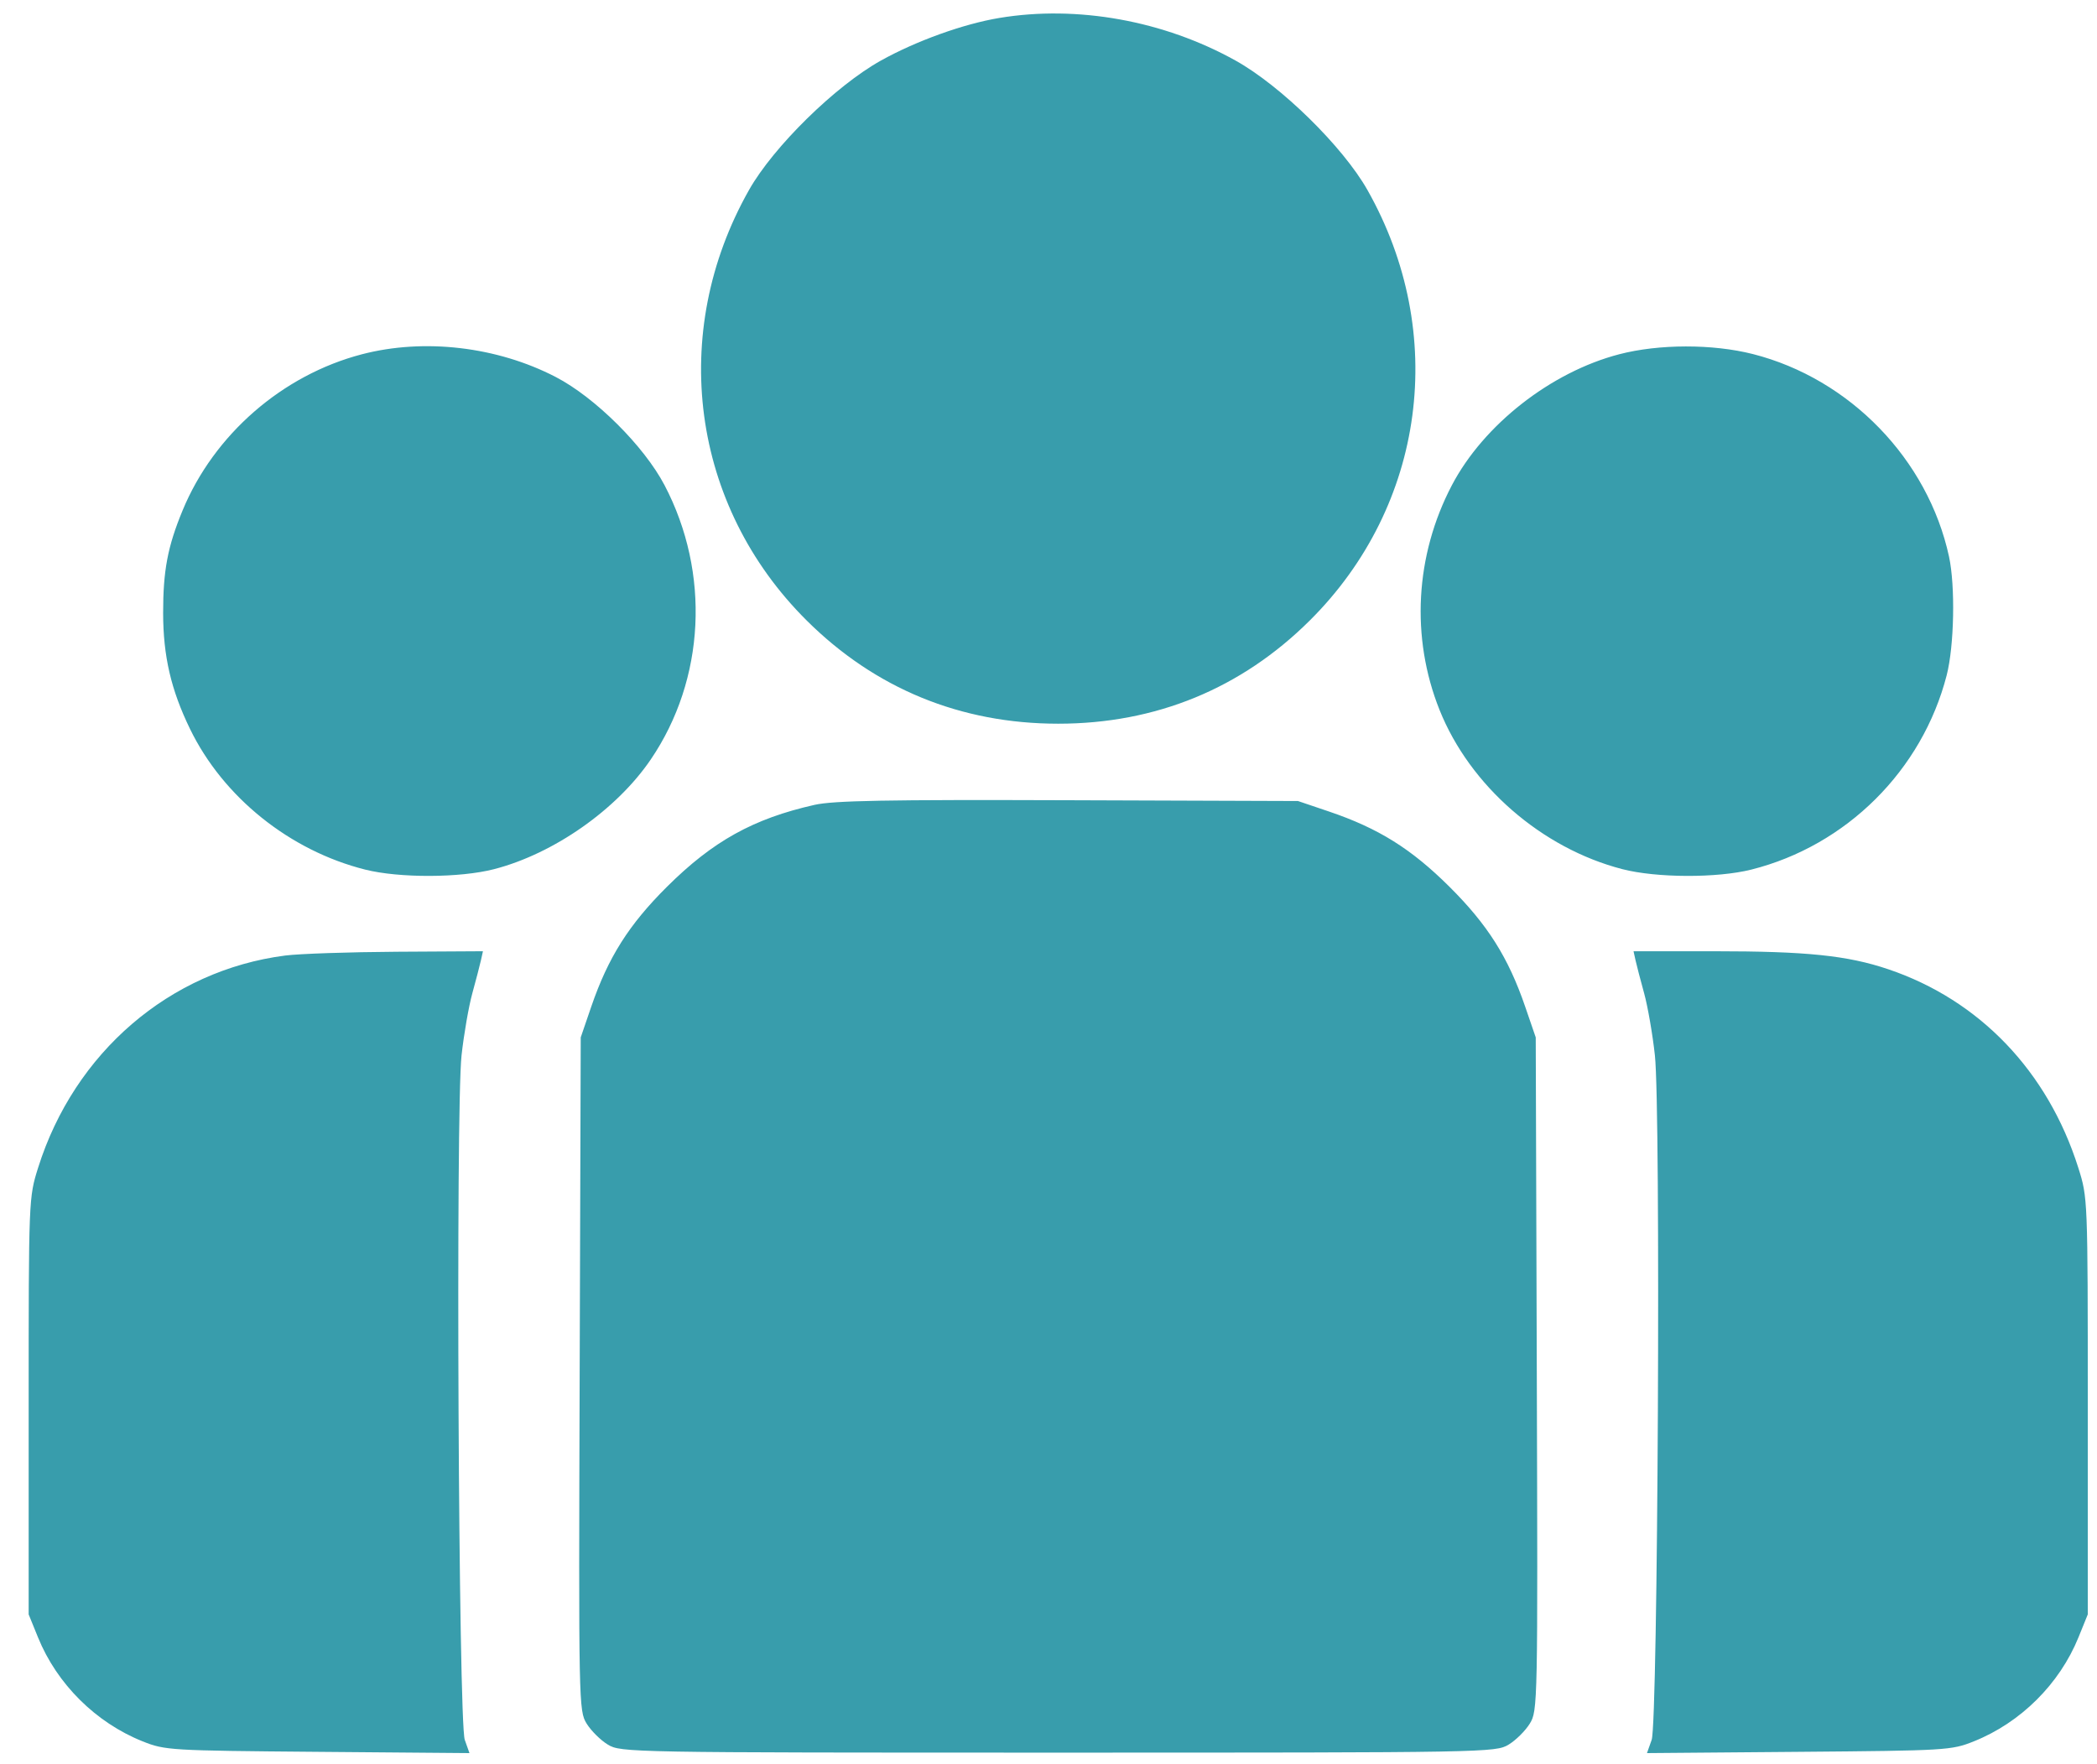<svg width="63" height="53" viewBox="0 0 63 53" fill="none" xmlns="http://www.w3.org/2000/svg">
<path fill-rule="evenodd" clip-rule="evenodd" d="M30.024 0.539C28.943 0.719 27.527 1.228 26.466 1.819C25.103 2.577 23.239 4.406 22.503 5.707C20.07 10.007 20.764 15.19 24.233 18.639C26.293 20.688 28.861 21.742 31.792 21.742C34.724 21.742 37.292 20.688 39.352 18.639C42.821 15.19 43.514 10.007 41.081 5.707C40.345 4.406 38.481 2.577 37.119 1.819C34.964 0.619 32.362 0.15 30.024 0.539ZM10.875 10.643C8.482 11.266 6.426 13.057 5.485 15.336C5.036 16.421 4.9 17.144 4.901 18.421C4.903 19.711 5.137 20.723 5.707 21.896C6.701 23.947 8.702 25.554 10.97 26.125C11.997 26.383 13.817 26.377 14.844 26.112C16.635 25.649 18.527 24.324 19.552 22.815C21.187 20.408 21.347 17.213 19.965 14.577C19.349 13.402 17.878 11.939 16.696 11.326C14.933 10.412 12.745 10.156 10.875 10.643ZM48.646 10.643C46.595 11.177 44.572 12.761 43.619 14.577C42.513 16.687 42.378 19.151 43.248 21.328C44.16 23.608 46.315 25.485 48.741 26.112C49.767 26.377 51.588 26.383 52.615 26.125C55.473 25.406 57.749 23.142 58.484 20.287C58.711 19.405 58.746 17.607 58.554 16.72C57.919 13.799 55.574 11.378 52.662 10.637C51.453 10.33 49.839 10.332 48.646 10.643ZM24.468 24.181C22.63 24.596 21.417 25.27 20.038 26.641C18.891 27.782 18.272 28.762 17.763 30.243L17.447 31.166L17.415 41.278C17.383 51.218 17.387 51.397 17.625 51.783C17.759 51.999 18.046 52.283 18.263 52.414C18.65 52.649 18.899 52.654 31.792 52.654C44.686 52.654 44.934 52.649 45.322 52.414C45.539 52.283 45.826 51.999 45.959 51.783C46.198 51.397 46.201 51.218 46.17 41.278L46.138 31.166L45.821 30.243C45.313 28.762 44.693 27.782 43.546 26.641C42.398 25.499 41.411 24.883 39.923 24.379L38.995 24.065L32.095 24.041C26.635 24.022 25.043 24.051 24.468 24.181ZM8.568 28.707C5.104 29.154 2.236 31.617 1.146 35.079C0.863 35.978 0.861 36.008 0.861 42.241V48.501L1.142 49.192C1.71 50.592 2.878 51.752 4.282 52.314C4.959 52.585 5.099 52.593 9.541 52.63L14.104 52.668L13.963 52.27C13.774 51.735 13.687 33.349 13.866 31.708C13.935 31.079 14.081 30.239 14.19 29.842C14.299 29.445 14.416 28.998 14.449 28.849L14.509 28.578L11.922 28.593C10.499 28.602 8.99 28.653 8.568 28.707ZM49.136 28.849C49.169 28.998 49.285 29.445 49.395 29.842C49.504 30.239 49.65 31.079 49.718 31.708C49.897 33.349 49.81 51.735 49.621 52.27L49.48 52.668L54.044 52.63C58.485 52.593 58.626 52.585 59.302 52.314C60.707 51.752 61.874 50.592 62.443 49.192L62.723 48.501V42.241C62.723 35.995 62.722 35.98 62.437 35.079C61.519 32.184 59.473 30.047 56.732 29.12C55.505 28.705 54.274 28.578 51.484 28.578H49.076L49.136 28.849Z" fill="#389DAC"/>
</svg>
